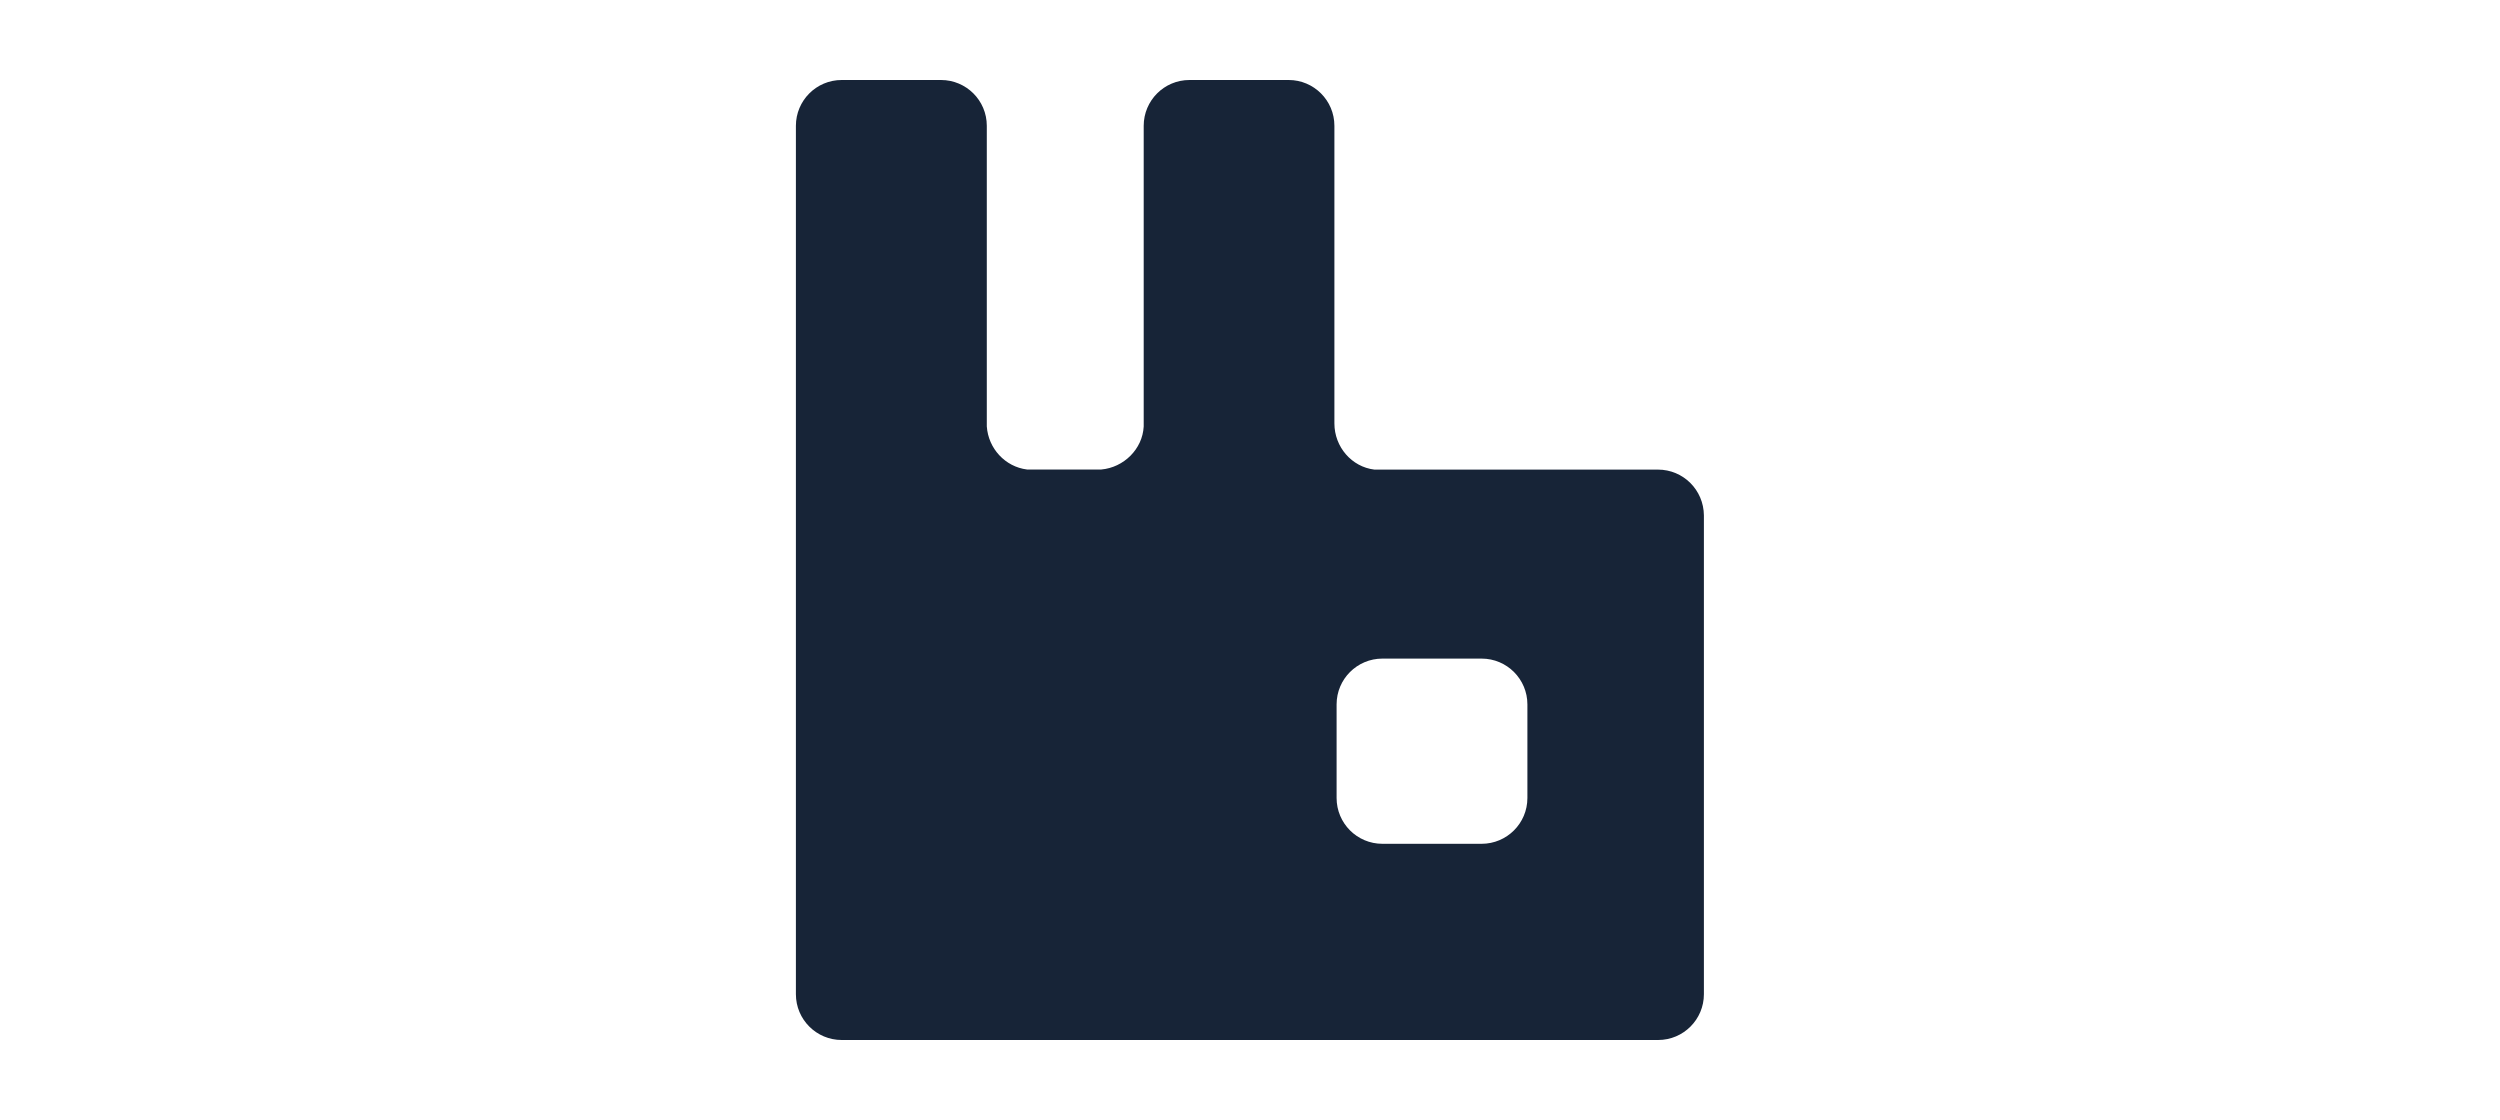 <?xml version="1.0" encoding="UTF-8"?><svg id="Layer_1" xmlns="http://www.w3.org/2000/svg" width="250" height="112" viewBox="0 0 250 112"><rect x="-.24" y=".04" width="250" height="111.93" style="fill:none;"/><path d="m165.8,46.96h-28.36c-2.27-.27-4-2.27-4-4.62V12.58c0-2.54-2.06-4.58-4.57-4.58h-9.92c-2.54,0-4.58,2.06-4.58,4.58v30.07c-.12,2.27-2,4.1-4.24,4.3h-7.43c-2.18-.27-3.87-2.1-4.02-4.31V12.58c0-2.54-2.06-4.58-4.58-4.58h-9.93c-2.54,0-4.58,2.06-4.58,4.58v86.84c0,2.54,2.06,4.58,4.58,4.58h81.64c2.54,0,4.58-2.06,4.58-4.58v-47.88c-.02-2.54-2.06-4.58-4.6-4.58Zm-13.06,32.84c0,2.54-2.06,4.58-4.58,4.58h-9.92c-2.54,0-4.58-2.06-4.58-4.58v-9.36c0-2.54,2.06-4.58,4.58-4.58h9.92c2.54,0,4.58,2.06,4.58,4.58,0,0,0,9.36,0,9.36Z" style="fill:#172437;"/></svg>